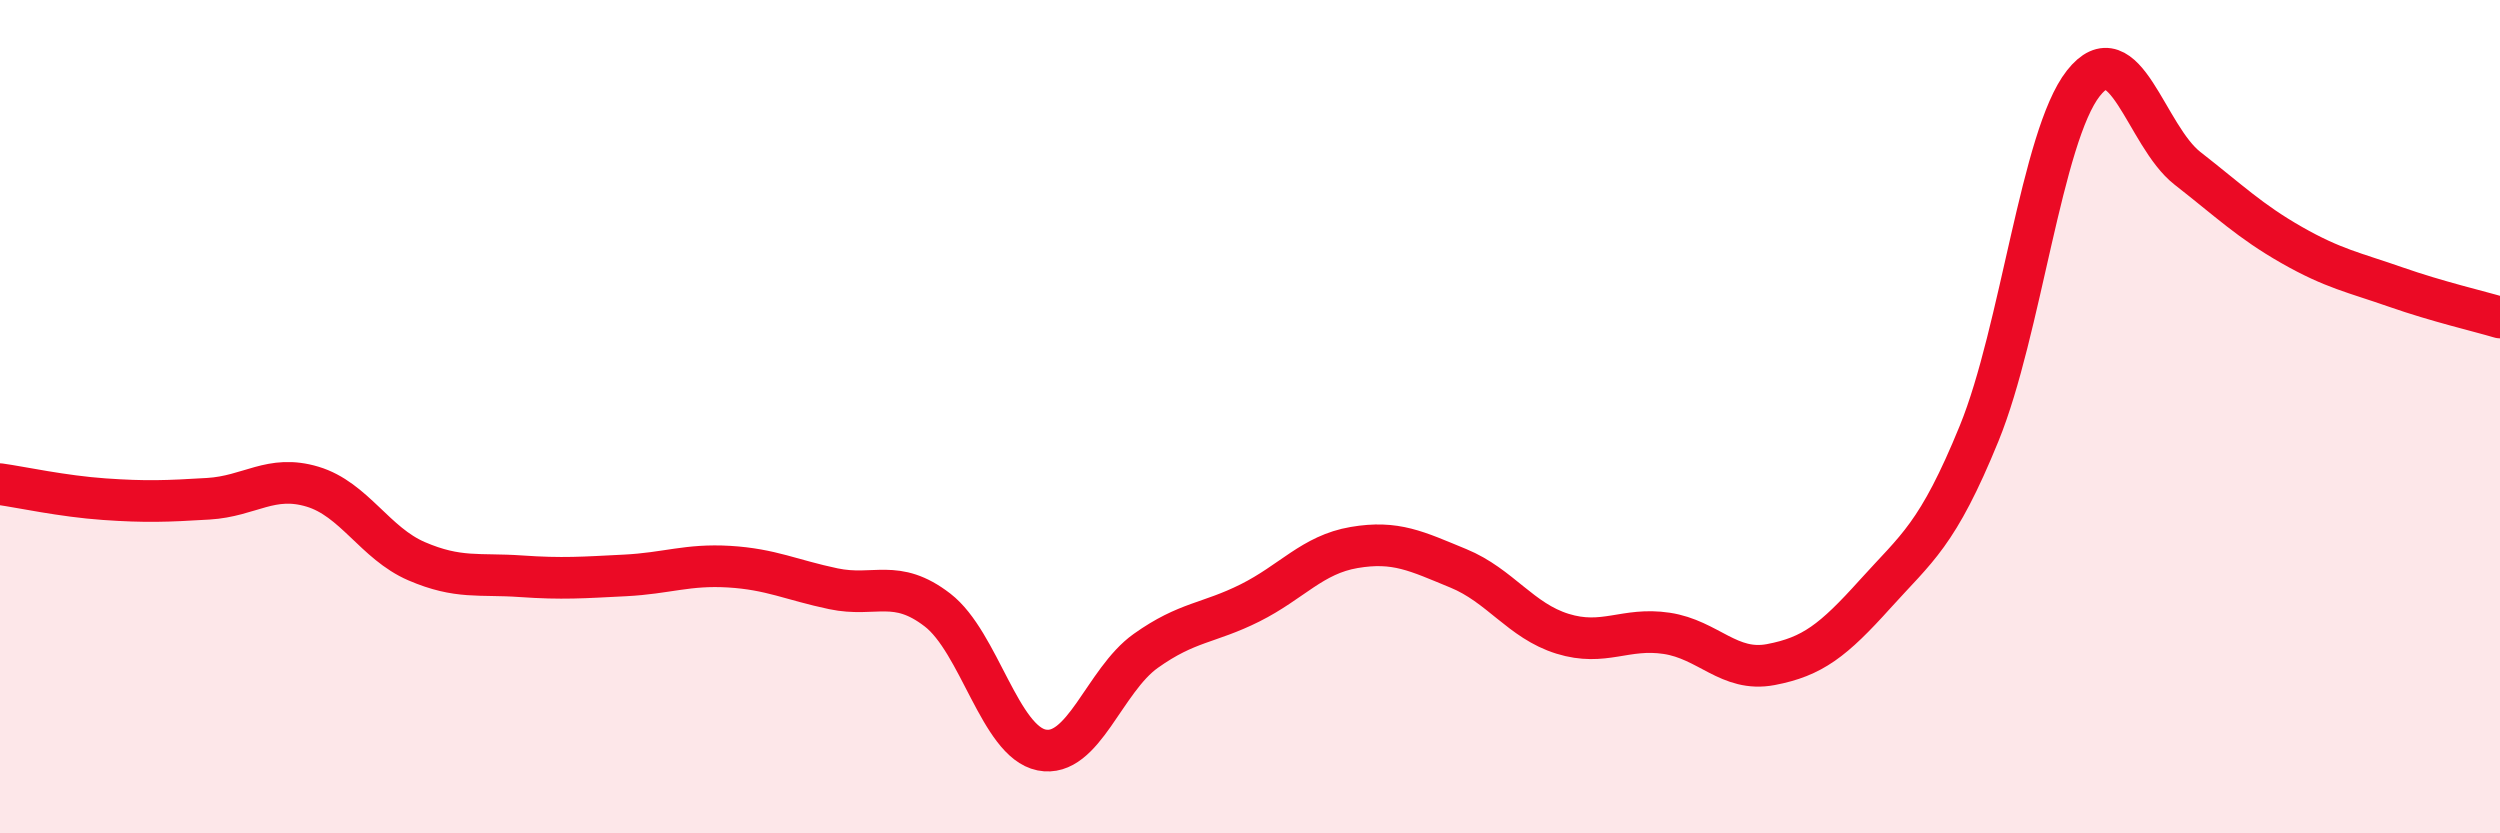 
    <svg width="60" height="20" viewBox="0 0 60 20" xmlns="http://www.w3.org/2000/svg">
      <path
        d="M 0,11.62 C 0.5,11.69 1.5,11.91 2.5,11.98 C 3.5,12.05 4,12.03 5,11.97 C 6,11.91 6.5,11.38 7.5,11.68 C 8.5,11.98 9,13.04 10,13.47 C 11,13.9 11.5,13.76 12.5,13.83 C 13.5,13.9 14,13.86 15,13.81 C 16,13.76 16.5,13.54 17.5,13.6 C 18.5,13.66 19,13.92 20,14.13 C 21,14.34 21.5,13.87 22.5,14.64 C 23.5,15.41 24,17.8 25,18 C 26,18.2 26.5,16.33 27.5,15.62 C 28.5,14.91 29,14.97 30,14.47 C 31,13.97 31.5,13.31 32.5,13.14 C 33.5,12.97 34,13.23 35,13.64 C 36,14.05 36.5,14.9 37.5,15.21 C 38.5,15.52 39,15.05 40,15.2 C 41,15.35 41.5,16.14 42.5,15.95 C 43.5,15.76 44,15.37 45,14.26 C 46,13.15 46.5,12.85 47.5,10.4 C 48.5,7.95 49,3.27 50,2 C 51,0.73 51.5,3.26 52.5,4.04 C 53.5,4.82 54,5.31 55,5.88 C 56,6.45 56.5,6.54 57.5,6.89 C 58.5,7.24 59.5,7.47 60,7.62L60 20L0 20Z"
        fill="#EB0A25"
        opacity="0.1"
        stroke-linecap="round"
        stroke-linejoin="round"
      />
      <path
        d="M 0,11.62 C 0.5,11.69 1.5,11.91 2.5,11.98 C 3.5,12.05 4,12.03 5,11.97 C 6,11.91 6.5,11.38 7.5,11.68 C 8.5,11.98 9,13.04 10,13.47 C 11,13.9 11.5,13.76 12.5,13.83 C 13.5,13.9 14,13.86 15,13.81 C 16,13.76 16.5,13.54 17.5,13.6 C 18.5,13.66 19,13.92 20,14.13 C 21,14.34 21.5,13.87 22.5,14.64 C 23.5,15.41 24,17.8 25,18 C 26,18.2 26.5,16.33 27.5,15.62 C 28.5,14.91 29,14.97 30,14.47 C 31,13.97 31.5,13.31 32.5,13.14 C 33.5,12.97 34,13.23 35,13.64 C 36,14.05 36.5,14.9 37.5,15.21 C 38.5,15.52 39,15.05 40,15.2 C 41,15.35 41.5,16.14 42.5,15.95 C 43.5,15.76 44,15.37 45,14.26 C 46,13.15 46.5,12.85 47.5,10.4 C 48.5,7.95 49,3.27 50,2 C 51,0.73 51.5,3.26 52.5,4.04 C 53.5,4.82 54,5.31 55,5.88 C 56,6.45 56.5,6.54 57.5,6.89 C 58.5,7.24 59.5,7.47 60,7.62"
        stroke="#EB0A25"
        stroke-width="1"
        fill="none"
        stroke-linecap="round"
        stroke-linejoin="round"
      />
    </svg>
  